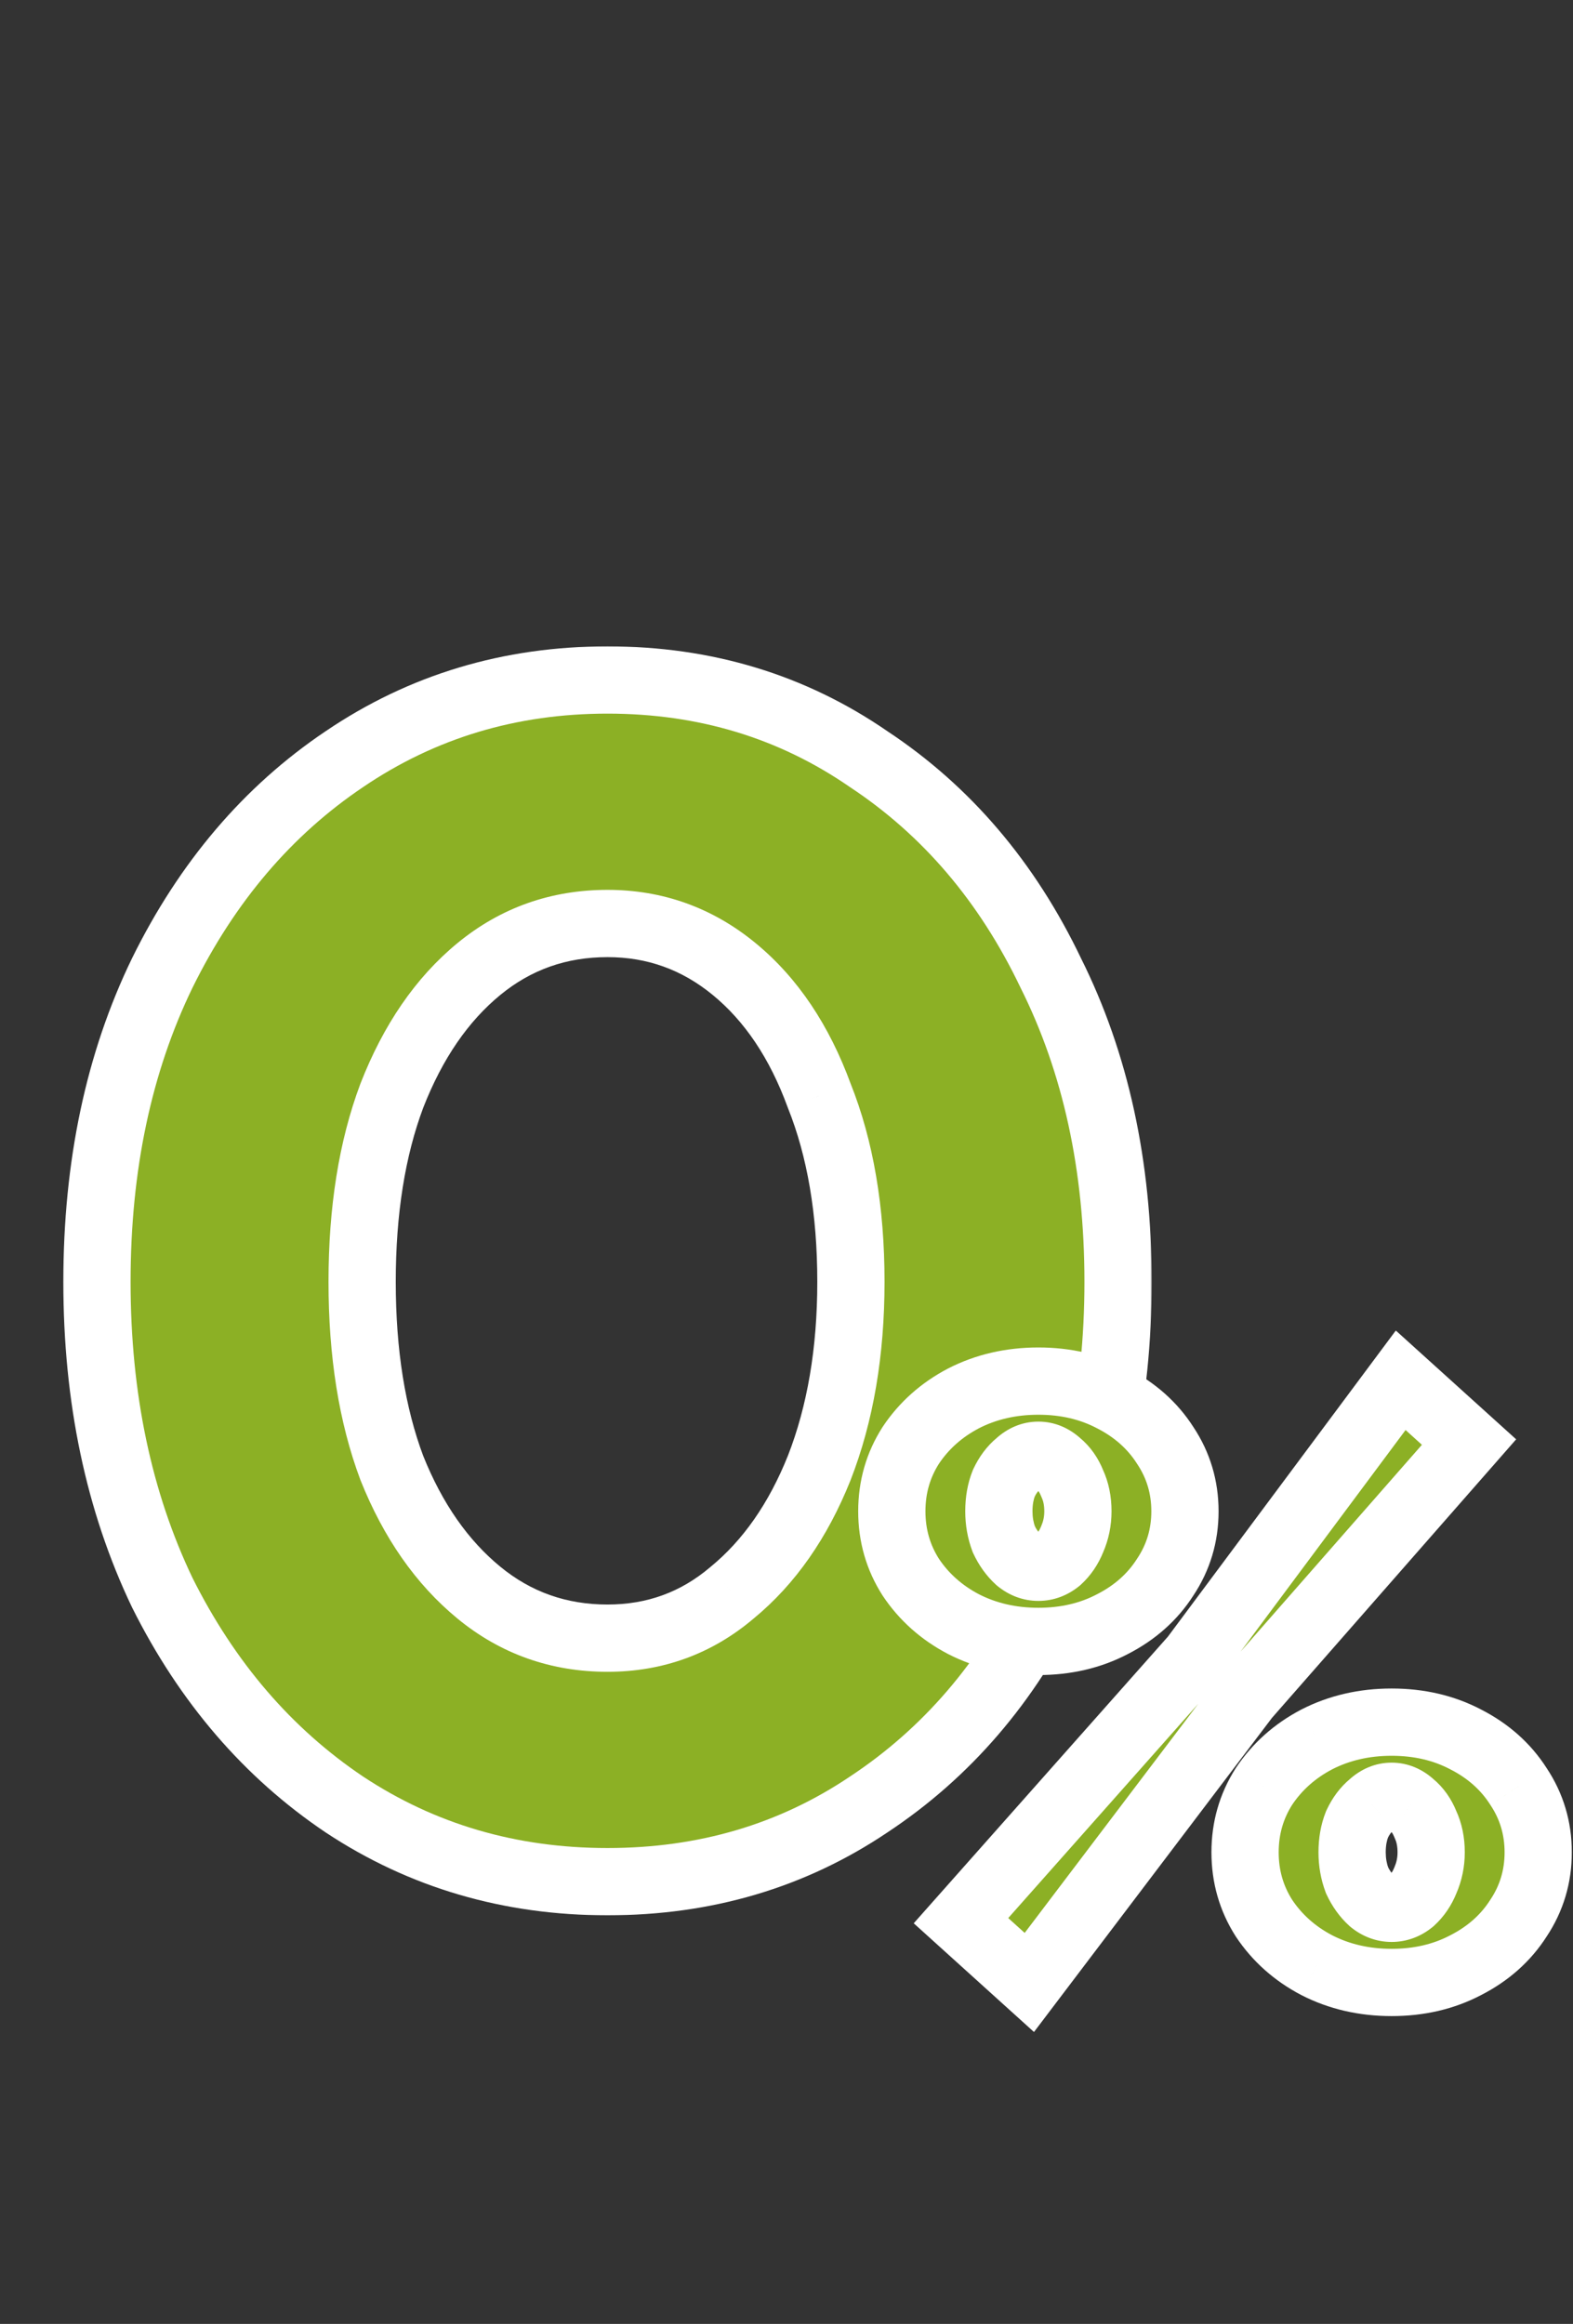 <?xml version="1.0" encoding="UTF-8"?> <svg xmlns="http://www.w3.org/2000/svg" width="344" height="508" viewBox="0 0 344 508" fill="none"><rect x="0" y="0" width="344" height="508" fill="#333333" stroke="none"/><mask id="path-1-outside-1_2008_202" maskUnits="userSpaceOnUse" x="13" y="141" width="239" height="278" fill="black"><rect fill="white" x="13" y="141" width="239" height="278"></rect><path d="M244.508 280.202C244.508 305.59 239.603 328.238 229.794 348.145C220.274 367.763 207.002 383.198 189.981 394.45C173.247 405.702 154.206 411.328 132.857 411.328C111.507 411.328 92.322 405.702 75.3 394.45C58.566 383.198 45.295 367.763 35.486 348.145C25.965 328.238 21.205 305.59 21.205 280.202C21.205 254.814 25.965 232.31 35.486 212.692C45.295 192.785 58.566 177.206 75.3 165.954C92.322 154.414 111.507 148.644 132.857 148.644C154.206 148.644 173.247 154.414 189.981 165.954C207.002 177.206 220.274 192.785 229.794 212.692C239.603 232.31 244.508 254.814 244.508 280.202ZM186.086 280.202C186.086 264.623 183.778 251.063 179.162 239.523C174.834 227.694 168.631 218.462 160.553 211.826C152.475 205.191 143.243 201.873 132.857 201.873C122.182 201.873 112.805 205.191 104.727 211.826C96.649 218.462 90.302 227.694 85.686 239.523C81.358 251.063 79.195 264.623 79.195 280.202C79.195 295.781 81.358 309.341 85.686 320.881C90.302 332.421 96.649 341.509 104.727 348.145C112.805 354.781 122.182 358.098 132.857 358.098C143.243 358.098 152.331 354.781 160.12 348.145C168.198 341.509 174.546 332.421 179.162 320.881C183.778 309.053 186.086 295.493 186.086 280.202Z"></path></mask><path d="M244.508 280.202C244.508 305.59 239.603 328.238 229.794 348.145C220.274 367.763 207.002 383.198 189.981 394.45C173.247 405.702 154.206 411.328 132.857 411.328C111.507 411.328 92.322 405.702 75.3 394.45C58.566 383.198 45.295 367.763 35.486 348.145C25.965 328.238 21.205 305.59 21.205 280.202C21.205 254.814 25.965 232.31 35.486 212.692C45.295 192.785 58.566 177.206 75.3 165.954C92.322 154.414 111.507 148.644 132.857 148.644C154.206 148.644 173.247 154.414 189.981 165.954C207.002 177.206 220.274 192.785 229.794 212.692C239.603 232.31 244.508 254.814 244.508 280.202ZM186.086 280.202C186.086 264.623 183.778 251.063 179.162 239.523C174.834 227.694 168.631 218.462 160.553 211.826C152.475 205.191 143.243 201.873 132.857 201.873C122.182 201.873 112.805 205.191 104.727 211.826C96.649 218.462 90.302 227.694 85.686 239.523C81.358 251.063 79.195 264.623 79.195 280.202C79.195 295.781 81.358 309.341 85.686 320.881C90.302 332.421 96.649 341.509 104.727 348.145C112.805 354.781 122.182 358.098 132.857 358.098C143.243 358.098 152.331 354.781 160.12 348.145C168.198 341.509 174.546 332.421 179.162 320.881C183.778 309.053 186.086 295.493 186.086 280.202Z" fill="#8CB025"></path><path d="M229.794 348.145L223.198 344.895L223.189 344.915L223.179 344.935L229.794 348.145ZM189.981 394.45L185.926 388.316L185.902 388.332L185.878 388.348L189.981 394.45ZM75.3 394.45L71.197 400.552L71.221 400.568L71.245 400.584L75.3 394.45ZM35.486 348.145L28.853 351.318L28.88 351.376L28.909 351.433L35.486 348.145ZM35.486 212.692L28.89 209.442L28.881 209.462L28.871 209.481L35.486 212.692ZM75.3 165.954L79.403 172.056L79.415 172.048L79.426 172.04L75.3 165.954ZM189.981 165.954L185.806 172.007L185.865 172.048L185.926 172.088L189.981 165.954ZM229.794 212.692L223.161 215.864L223.189 215.923L223.217 215.98L229.794 212.692ZM179.162 239.523L172.256 242.049L172.294 242.152L172.334 242.254L179.162 239.523ZM104.727 211.826L100.06 206.144L104.727 211.826ZM85.686 239.523L78.836 236.85L78.818 236.895L78.801 236.941L85.686 239.523ZM85.686 320.881L78.801 323.463L78.829 323.538L78.859 323.612L85.686 320.881ZM104.727 348.145L100.06 353.827L104.727 348.145ZM160.12 348.145L155.453 342.463L155.402 342.505L155.352 342.547L160.12 348.145ZM179.162 320.881L185.989 323.612L186 323.583L186.012 323.554L179.162 320.881ZM237.155 280.202C237.155 304.626 232.442 326.136 223.198 344.895L236.39 351.395C246.765 330.341 251.861 306.555 251.861 280.202H237.155ZM223.179 344.935C214.193 363.451 201.771 377.842 185.926 388.316L194.035 400.584C212.233 388.555 226.354 372.076 236.41 351.355L223.179 344.935ZM185.878 388.348C170.43 398.735 152.835 403.974 132.857 403.974V418.681C155.577 418.681 176.064 412.668 194.084 400.552L185.878 388.348ZM132.857 403.974C112.879 403.974 95.116 398.735 79.355 388.316L71.245 400.584C89.527 412.669 110.136 418.681 132.857 418.681V403.974ZM79.403 388.348C63.814 377.866 51.355 363.442 42.063 344.857L28.909 351.433C39.235 372.085 53.319 388.53 71.197 400.552L79.403 388.348ZM42.12 344.972C33.139 326.195 28.558 304.658 28.558 280.202H13.852C13.852 306.523 18.792 330.281 28.853 351.318L42.12 344.972ZM28.558 280.202C28.558 255.744 33.14 234.368 42.101 215.902L28.871 209.481C18.791 230.252 13.852 253.884 13.852 280.202H28.558ZM42.082 215.942C51.382 197.068 63.84 182.521 79.403 172.056L71.197 159.852C53.293 171.891 39.209 188.502 28.89 209.442L42.082 215.942ZM79.426 172.04C95.182 161.358 112.919 155.997 132.857 155.997V141.291C110.095 141.291 89.461 147.469 71.174 159.868L79.426 172.04ZM132.857 155.997C152.794 155.997 170.364 161.358 185.806 172.007L194.155 159.901C176.131 147.47 155.618 141.291 132.857 141.291V155.997ZM185.926 172.088C201.745 182.545 214.167 197.059 223.161 215.864L236.428 209.519C226.38 188.511 212.26 171.866 194.035 159.82L185.926 172.088ZM223.217 215.98C232.441 234.428 237.155 255.775 237.155 280.202H251.861C251.861 253.852 246.766 230.192 236.371 209.403L223.217 215.98ZM193.439 280.202C193.439 263.916 191.028 249.39 185.989 236.792L172.334 242.254C176.527 252.736 178.733 265.33 178.733 280.202H193.439ZM186.067 236.996C181.381 224.188 174.502 213.769 165.22 206.144L155.886 217.508C162.76 223.155 168.287 231.2 172.256 242.049L186.067 236.996ZM165.22 206.144C155.836 198.436 144.957 194.52 132.857 194.52V209.226C141.528 209.226 149.114 211.945 155.886 217.508L165.22 206.144ZM132.857 194.52C120.519 194.52 109.483 198.404 100.06 206.144L109.395 217.508C116.127 211.978 123.845 209.226 132.857 209.226V194.52ZM100.06 206.144C90.82 213.734 83.812 224.098 78.836 236.85L92.536 242.196C96.792 231.29 102.478 223.19 109.395 217.508L100.06 206.144ZM78.801 236.941C74.094 249.493 71.841 263.964 71.841 280.202H86.548C86.548 265.282 88.623 252.634 92.571 242.105L78.801 236.941ZM71.841 280.202C71.841 296.44 74.094 310.912 78.801 323.463L92.571 318.299C88.623 307.771 86.548 295.123 86.548 280.202H71.841ZM78.859 323.612C83.848 336.085 90.859 346.269 100.06 353.827L109.395 342.463C102.439 336.75 96.756 328.758 92.513 318.15L78.859 323.612ZM100.06 353.827C109.483 361.568 120.519 365.452 132.857 365.452V350.745C123.845 350.745 116.127 347.994 109.395 342.463L100.06 353.827ZM132.857 365.452C144.962 365.452 155.747 361.53 164.889 353.742L155.352 342.547C148.914 348.031 141.524 350.745 132.857 350.745V365.452ZM164.788 353.827C173.989 346.269 181 336.085 185.989 323.612L172.334 318.15C168.091 328.758 162.408 336.75 155.453 342.463L164.788 353.827ZM186.012 323.554C191.021 310.719 193.439 296.225 193.439 280.202H178.733C178.733 294.76 176.535 307.386 172.312 318.208L186.012 323.554Z" fill="white" mask="url(#path-1-outside-1_2008_202)"></path><mask id="path-3-outside-2_2008_202" maskUnits="userSpaceOnUse" x="187.09" y="290.558" width="157" height="154" fill="black"><rect fill="white" x="187.09" y="290.558" width="157" height="154"></rect><path d="M227.086 358.808C221.083 358.808 215.621 357.548 210.699 355.027C205.897 352.506 202.055 349.084 199.174 344.763C196.413 340.441 195.032 335.639 195.032 330.357C195.032 325.075 196.413 320.273 199.174 315.951C202.055 311.629 205.897 308.208 210.699 305.687C215.621 303.166 221.083 301.905 227.086 301.905C233.088 301.905 238.49 303.166 243.292 305.687C248.214 308.208 252.056 311.629 254.817 315.951C257.698 320.273 259.139 325.075 259.139 330.357C259.139 335.639 257.698 340.441 254.817 344.763C252.056 349.084 248.214 352.506 243.292 355.027C238.49 357.548 233.088 358.808 227.086 358.808ZM227.086 342.602C228.646 342.602 230.087 342.062 231.407 340.981C232.728 339.781 233.748 338.28 234.469 336.479C235.309 334.558 235.729 332.518 235.729 330.357C235.729 328.076 235.309 326.035 234.469 324.234C233.748 322.433 232.728 320.993 231.407 319.912C230.087 318.712 228.646 318.112 227.086 318.112C225.525 318.112 224.084 318.712 222.764 319.912C221.443 320.993 220.363 322.433 219.522 324.234C218.802 326.035 218.442 328.076 218.442 330.357C218.442 332.518 218.802 334.558 219.522 336.479C220.363 338.28 221.443 339.781 222.764 340.981C224.084 342.062 225.525 342.602 227.086 342.602ZM304.337 433.359C298.335 433.359 292.872 432.098 287.95 429.577C283.148 427.056 279.307 423.635 276.426 419.313C273.665 414.991 272.284 410.189 272.284 404.907C272.284 399.625 273.665 394.823 276.426 390.501C279.307 386.18 283.148 382.758 287.95 380.237C292.872 377.716 298.335 376.456 304.337 376.456C310.34 376.456 315.742 377.716 320.544 380.237C325.466 382.758 329.307 386.18 332.068 390.501C334.95 394.823 336.39 399.625 336.39 404.907C336.39 410.189 334.95 414.991 332.068 419.313C329.307 423.635 325.466 427.056 320.544 429.577C315.742 432.098 310.34 433.359 304.337 433.359ZM304.337 417.152C305.898 417.152 307.338 416.612 308.659 415.532C309.979 414.331 311 412.83 311.72 411.03C312.56 409.109 312.981 407.068 312.981 404.907C312.981 402.626 312.56 400.585 311.72 398.785C311 396.984 309.979 395.543 308.659 394.463C307.338 393.262 305.898 392.662 304.337 392.662C302.776 392.662 301.336 393.262 300.015 394.463C298.695 395.543 297.614 396.984 296.774 398.785C296.054 400.585 295.694 402.626 295.694 404.907C295.694 407.068 296.054 409.109 296.774 411.03C297.614 412.83 298.695 414.331 300.015 415.532C301.336 416.612 302.776 417.152 304.337 417.152ZM210.159 419.853L261.119 362.41L306.318 301.725L321.264 315.231L272.464 370.873L225.105 433.359L210.159 419.853Z"></path></mask><path d="M227.086 358.808C221.083 358.808 215.621 357.548 210.699 355.027C205.897 352.506 202.055 349.084 199.174 344.763C196.413 340.441 195.032 335.639 195.032 330.357C195.032 325.075 196.413 320.273 199.174 315.951C202.055 311.629 205.897 308.208 210.699 305.687C215.621 303.166 221.083 301.905 227.086 301.905C233.088 301.905 238.49 303.166 243.292 305.687C248.214 308.208 252.056 311.629 254.817 315.951C257.698 320.273 259.139 325.075 259.139 330.357C259.139 335.639 257.698 340.441 254.817 344.763C252.056 349.084 248.214 352.506 243.292 355.027C238.49 357.548 233.088 358.808 227.086 358.808ZM227.086 342.602C228.646 342.602 230.087 342.062 231.407 340.981C232.728 339.781 233.748 338.28 234.469 336.479C235.309 334.558 235.729 332.518 235.729 330.357C235.729 328.076 235.309 326.035 234.469 324.234C233.748 322.433 232.728 320.993 231.407 319.912C230.087 318.712 228.646 318.112 227.086 318.112C225.525 318.112 224.084 318.712 222.764 319.912C221.443 320.993 220.363 322.433 219.522 324.234C218.802 326.035 218.442 328.076 218.442 330.357C218.442 332.518 218.802 334.558 219.522 336.479C220.363 338.28 221.443 339.781 222.764 340.981C224.084 342.062 225.525 342.602 227.086 342.602ZM304.337 433.359C298.335 433.359 292.872 432.098 287.95 429.577C283.148 427.056 279.307 423.635 276.426 419.313C273.665 414.991 272.284 410.189 272.284 404.907C272.284 399.625 273.665 394.823 276.426 390.501C279.307 386.18 283.148 382.758 287.95 380.237C292.872 377.716 298.335 376.456 304.337 376.456C310.34 376.456 315.742 377.716 320.544 380.237C325.466 382.758 329.307 386.18 332.068 390.501C334.95 394.823 336.39 399.625 336.39 404.907C336.39 410.189 334.95 414.991 332.068 419.313C329.307 423.635 325.466 427.056 320.544 429.577C315.742 432.098 310.34 433.359 304.337 433.359ZM304.337 417.152C305.898 417.152 307.338 416.612 308.659 415.532C309.979 414.331 311 412.83 311.72 411.03C312.56 409.109 312.981 407.068 312.981 404.907C312.981 402.626 312.56 400.585 311.72 398.785C311 396.984 309.979 395.543 308.659 394.463C307.338 393.262 305.898 392.662 304.337 392.662C302.776 392.662 301.336 393.262 300.015 394.463C298.695 395.543 297.614 396.984 296.774 398.785C296.054 400.585 295.694 402.626 295.694 404.907C295.694 407.068 296.054 409.109 296.774 411.03C297.614 412.83 298.695 414.331 300.015 415.532C301.336 416.612 302.776 417.152 304.337 417.152ZM210.159 419.853L261.119 362.41L306.318 301.725L321.264 315.231L272.464 370.873L225.105 433.359L210.159 419.853Z" fill="#8CB025"></path><path d="M210.699 355.027L207.281 361.537L207.314 361.555L207.347 361.571L210.699 355.027ZM199.174 344.763L192.978 348.721L193.016 348.782L193.056 348.841L199.174 344.763ZM199.174 315.951L193.056 311.872L193.016 311.932L192.978 311.992L199.174 315.951ZM210.699 305.687L207.347 299.142L207.314 299.159L207.281 299.176L210.699 305.687ZM243.292 305.687L239.874 312.197L239.907 312.214L239.94 312.231L243.292 305.687ZM254.817 315.951L248.62 319.91L248.659 319.97L248.699 320.03L254.817 315.951ZM254.817 344.763L248.699 340.684L248.659 340.743L248.62 340.804L254.817 344.763ZM243.292 355.027L239.94 348.482L239.907 348.499L239.874 348.516L243.292 355.027ZM231.407 340.981L236.064 346.672L236.212 346.551L236.354 346.422L231.407 340.981ZM234.469 336.479L227.732 333.532L227.685 333.639L227.641 333.748L234.469 336.479ZM234.469 324.234L227.641 326.965L227.718 327.157L227.805 327.344L234.469 324.234ZM231.407 319.912L226.461 325.353L226.603 325.482L226.751 325.603L231.407 319.912ZM222.764 319.912L227.42 325.603L227.568 325.482L227.71 325.353L222.764 319.912ZM219.522 324.234L212.859 321.125L212.772 321.312L212.695 321.503L219.522 324.234ZM219.522 336.479L212.637 339.061L212.738 339.329L212.859 339.589L219.522 336.479ZM222.764 340.981L217.817 346.422L217.959 346.551L218.107 346.672L222.764 340.981ZM287.95 429.577L284.532 436.088L284.565 436.105L284.598 436.122L287.95 429.577ZM276.426 419.313L270.229 423.272L270.268 423.332L270.307 423.392L276.426 419.313ZM276.426 390.501L270.308 386.423L270.268 386.482L270.229 386.542L276.426 390.501ZM287.95 380.237L284.598 373.693L284.565 373.709L284.532 373.727L287.95 380.237ZM320.544 380.237L317.126 386.748L317.159 386.765L317.192 386.782L320.544 380.237ZM332.068 390.501L325.872 394.46L325.911 394.521L325.95 394.58L332.068 390.501ZM332.068 419.313L325.95 415.234L325.911 415.294L325.872 415.354L332.068 419.313ZM320.544 429.577L317.192 423.033L317.159 423.05L317.126 423.067L320.544 429.577ZM308.659 415.532L313.315 421.223L313.463 421.101L313.605 420.972L308.659 415.532ZM311.72 411.03L304.983 408.082L304.936 408.19L304.893 408.299L311.72 411.03ZM311.72 398.785L304.893 401.516L304.97 401.707L305.057 401.894L311.72 398.785ZM308.659 394.463L303.713 399.904L303.854 400.033L304.003 400.154L308.659 394.463ZM300.015 394.463L304.672 400.154L304.82 400.033L304.962 399.904L300.015 394.463ZM296.774 398.785L290.111 395.675L290.023 395.862L289.947 396.054L296.774 398.785ZM296.774 411.03L289.889 413.612L289.99 413.88L290.111 414.139L296.774 411.03ZM300.015 415.532L295.069 420.972L295.211 421.101L295.359 421.223L300.015 415.532ZM210.159 419.853L204.658 414.974L199.823 420.424L205.229 425.309L210.159 419.853ZM261.119 362.41L266.62 367.29L266.829 367.054L267.017 366.802L261.119 362.41ZM306.318 301.725L311.248 296.269L305.25 290.849L300.421 297.333L306.318 301.725ZM321.264 315.231L326.792 320.079L331.569 314.632L326.194 309.775L321.264 315.231ZM272.464 370.873L266.936 366.025L266.763 366.222L266.604 366.432L272.464 370.873ZM225.105 433.359L220.175 438.815L226.123 444.189L230.965 437.8L225.105 433.359ZM227.086 351.455C222.147 351.455 217.849 350.427 214.051 348.482L207.347 361.571C213.393 364.668 220.019 366.161 227.086 366.161V351.455ZM214.117 348.516C210.354 346.541 207.46 343.936 205.292 340.684L193.056 348.841C196.65 354.233 201.439 358.471 207.281 361.537L214.117 348.516ZM205.371 340.804C203.388 337.701 202.386 334.28 202.386 330.357H187.679C187.679 336.997 189.438 343.181 192.978 348.721L205.371 340.804ZM202.386 330.357C202.386 326.433 203.388 323.012 205.371 319.91L192.978 311.992C189.438 317.533 187.679 323.716 187.679 330.357H202.386ZM205.292 320.03C207.46 316.777 210.354 314.172 214.117 312.197L207.281 299.176C201.439 302.243 196.65 306.481 193.056 311.872L205.292 320.03ZM214.051 312.231C217.849 310.286 222.147 309.258 227.086 309.258V294.552C220.019 294.552 213.393 296.045 207.347 299.142L214.051 312.231ZM227.086 309.258C232.027 309.258 236.235 310.287 239.874 312.197L246.71 299.176C240.745 296.045 234.149 294.552 227.086 294.552V309.258ZM239.94 312.231C243.795 314.206 246.616 316.772 248.62 319.91L261.013 311.992C257.495 306.486 252.633 302.209 246.644 299.142L239.94 312.231ZM248.699 320.03C250.76 323.122 251.785 326.5 251.785 330.357H266.492C266.492 323.649 264.636 317.423 260.935 311.872L248.699 320.03ZM251.785 330.357C251.785 334.213 250.76 337.592 248.699 340.684L260.935 348.841C264.636 343.29 266.492 337.064 266.492 330.357H251.785ZM248.62 340.804C246.616 343.941 243.795 346.508 239.94 348.482L246.644 361.571C252.633 358.504 257.495 354.228 261.013 348.721L248.62 340.804ZM239.874 348.516C236.235 350.427 232.027 351.455 227.086 351.455V366.161C234.149 366.161 240.745 364.669 246.71 361.537L239.874 348.516ZM227.086 349.955C230.505 349.955 233.56 348.72 236.064 346.672L226.751 335.29C226.645 335.377 226.646 335.352 226.755 335.312C226.806 335.292 226.866 335.275 226.931 335.264C226.996 335.252 227.049 335.249 227.086 335.249V349.955ZM236.354 346.422C238.568 344.409 240.198 341.954 241.296 339.21L227.641 333.748C227.298 334.606 226.888 335.152 226.461 335.54L236.354 346.422ZM241.205 339.427C242.465 336.548 243.082 333.5 243.082 330.357H228.376C228.376 331.535 228.153 332.569 227.732 333.532L241.205 339.427ZM243.082 330.357C243.082 327.16 242.489 324.033 241.132 321.125L227.805 327.344C228.129 328.037 228.376 328.992 228.376 330.357H243.082ZM241.296 321.503C240.178 318.708 238.471 316.192 236.064 314.221L226.751 325.603C226.984 325.794 227.319 326.159 227.641 326.965L241.296 321.503ZM236.354 314.472C233.888 312.23 230.738 310.759 227.086 310.759V325.465C227.001 325.465 226.9 325.456 226.791 325.435C226.682 325.413 226.586 325.382 226.508 325.349C226.348 325.282 226.336 325.24 226.461 325.353L236.354 314.472ZM227.086 310.759C223.433 310.759 220.283 312.23 217.817 314.472L227.71 325.353C227.835 325.24 227.823 325.282 227.663 325.349C227.585 325.382 227.489 325.413 227.38 325.435C227.271 325.456 227.17 325.465 227.086 325.465V310.759ZM218.107 314.221C215.803 316.107 214.09 318.488 212.859 321.125L226.186 327.344C226.636 326.379 227.084 325.879 227.42 325.603L218.107 314.221ZM212.695 321.503C211.572 324.311 211.089 327.302 211.089 330.357H225.795C225.795 328.849 226.032 327.759 226.35 326.965L212.695 321.503ZM211.089 330.357C211.089 333.352 211.591 336.271 212.637 339.061L226.407 333.897C226.013 332.846 225.795 331.683 225.795 330.357H211.089ZM212.859 339.589C214.065 342.172 215.698 344.495 217.817 346.422L227.71 335.54C227.188 335.066 226.661 334.388 226.186 333.37L212.859 339.589ZM218.107 346.672C220.611 348.72 223.666 349.955 227.086 349.955V335.249C227.122 335.249 227.175 335.252 227.24 335.264C227.305 335.275 227.365 335.292 227.416 335.312C227.525 335.352 227.526 335.377 227.42 335.29L218.107 346.672ZM304.337 426.006C299.399 426.006 295.1 424.978 291.303 423.033L284.598 436.122C290.645 439.219 297.271 440.712 304.337 440.712V426.006ZM291.368 423.067C287.606 421.092 284.712 418.487 282.544 415.234L270.307 423.392C273.902 428.783 278.691 433.021 284.532 436.088L291.368 423.067ZM282.622 415.354C280.64 412.252 279.637 408.831 279.637 404.907H264.931C264.931 411.548 266.689 417.731 270.229 423.272L282.622 415.354ZM279.637 404.907C279.637 400.984 280.64 397.563 282.622 394.46L270.229 386.542C266.689 392.083 264.931 398.266 264.931 404.907H279.637ZM282.544 394.58C284.712 391.328 287.606 388.723 291.368 386.748L284.532 373.727C278.691 376.793 273.902 381.031 270.308 386.423L282.544 394.58ZM291.303 386.782C295.1 384.837 299.399 383.809 304.337 383.809V369.102C297.271 369.102 290.645 370.596 284.598 373.693L291.303 386.782ZM304.337 383.809C309.278 383.809 313.487 384.837 317.126 386.748L323.962 373.727C317.997 370.595 311.401 369.102 304.337 369.102V383.809ZM317.192 386.782C321.047 388.756 323.868 391.323 325.872 394.46L338.265 386.542C334.747 381.036 329.884 376.76 323.896 373.693L317.192 386.782ZM325.95 394.58C328.012 397.672 329.037 401.051 329.037 404.907H343.743C343.743 398.2 341.887 391.974 338.187 386.423L325.95 394.58ZM329.037 404.907C329.037 408.764 328.012 412.142 325.95 415.234L338.187 423.392C341.887 417.841 343.743 411.615 343.743 404.907H329.037ZM325.872 415.354C323.868 418.491 321.047 421.058 317.192 423.033L323.896 436.122C329.884 433.055 334.747 428.778 338.265 423.272L325.872 415.354ZM317.126 423.067C313.487 424.977 309.278 426.006 304.337 426.006V440.712C311.401 440.712 317.997 439.219 323.962 436.088L317.126 423.067ZM304.337 424.505C307.757 424.505 310.812 423.271 313.315 421.223L304.003 409.841C303.897 409.927 303.897 409.903 304.006 409.862C304.057 409.843 304.117 409.826 304.182 409.814C304.247 409.802 304.301 409.799 304.337 409.799V424.505ZM313.605 420.972C315.82 418.959 317.45 416.504 318.547 413.761L304.893 408.299C304.55 409.157 304.139 409.703 303.713 410.091L313.605 420.972ZM318.457 413.977C319.716 411.098 320.334 408.051 320.334 404.907H305.627C305.627 406.086 305.405 407.12 304.983 408.082L318.457 413.977ZM320.334 404.907C320.334 401.71 319.741 398.584 318.383 395.675L305.057 401.894C305.38 402.587 305.627 403.542 305.627 404.907H320.334ZM318.547 396.054C317.429 393.259 315.723 390.742 313.315 388.772L304.003 400.154C304.236 400.345 304.57 400.709 304.893 401.516L318.547 396.054ZM313.605 389.022C311.139 386.78 307.99 385.309 304.337 385.309V400.015C304.253 400.015 304.152 400.007 304.043 399.985C303.934 399.963 303.838 399.932 303.76 399.9C303.599 399.833 303.588 399.79 303.713 399.904L313.605 389.022ZM304.337 385.309C300.684 385.309 297.535 386.78 295.069 389.022L304.962 399.904C305.086 399.79 305.075 399.833 304.914 399.9C304.836 399.932 304.74 399.963 304.631 399.985C304.522 400.007 304.422 400.015 304.337 400.015V385.309ZM295.359 388.772C293.054 390.658 291.341 393.038 290.111 395.675L303.437 401.894C303.887 400.93 304.335 400.429 304.672 400.154L295.359 388.772ZM289.947 396.054C288.824 398.862 288.34 401.853 288.34 404.907H303.047C303.047 403.4 303.284 402.309 303.601 401.516L289.947 396.054ZM288.34 404.907C288.34 407.902 288.843 410.822 289.889 413.612L303.659 408.448C303.265 407.396 303.047 406.234 303.047 404.907H288.34ZM290.111 414.139C291.316 416.723 292.95 419.046 295.069 420.972L304.962 410.091C304.44 409.616 303.912 408.938 303.437 407.92L290.111 414.139ZM295.359 421.223C297.862 423.271 300.917 424.505 304.337 424.505V409.799C304.373 409.799 304.427 409.802 304.492 409.814C304.557 409.826 304.617 409.843 304.668 409.862C304.777 409.903 304.777 409.927 304.672 409.841L295.359 421.223ZM215.659 424.733L266.62 367.29L255.619 357.53L204.658 414.974L215.659 424.733ZM267.017 366.802L312.215 306.117L300.421 297.333L255.222 358.018L267.017 366.802ZM301.388 307.181L316.334 320.686L326.194 309.775L311.248 296.269L301.388 307.181ZM315.736 310.382L266.936 366.025L277.992 375.722L326.792 320.079L315.736 310.382ZM266.604 366.432L219.245 428.917L230.965 437.8L278.324 375.315L266.604 366.432ZM230.035 427.903L215.088 414.398L205.229 425.309L220.175 438.815L230.035 427.903Z" fill="white" mask="url(#path-3-outside-2_2008_202)"></path></svg> 